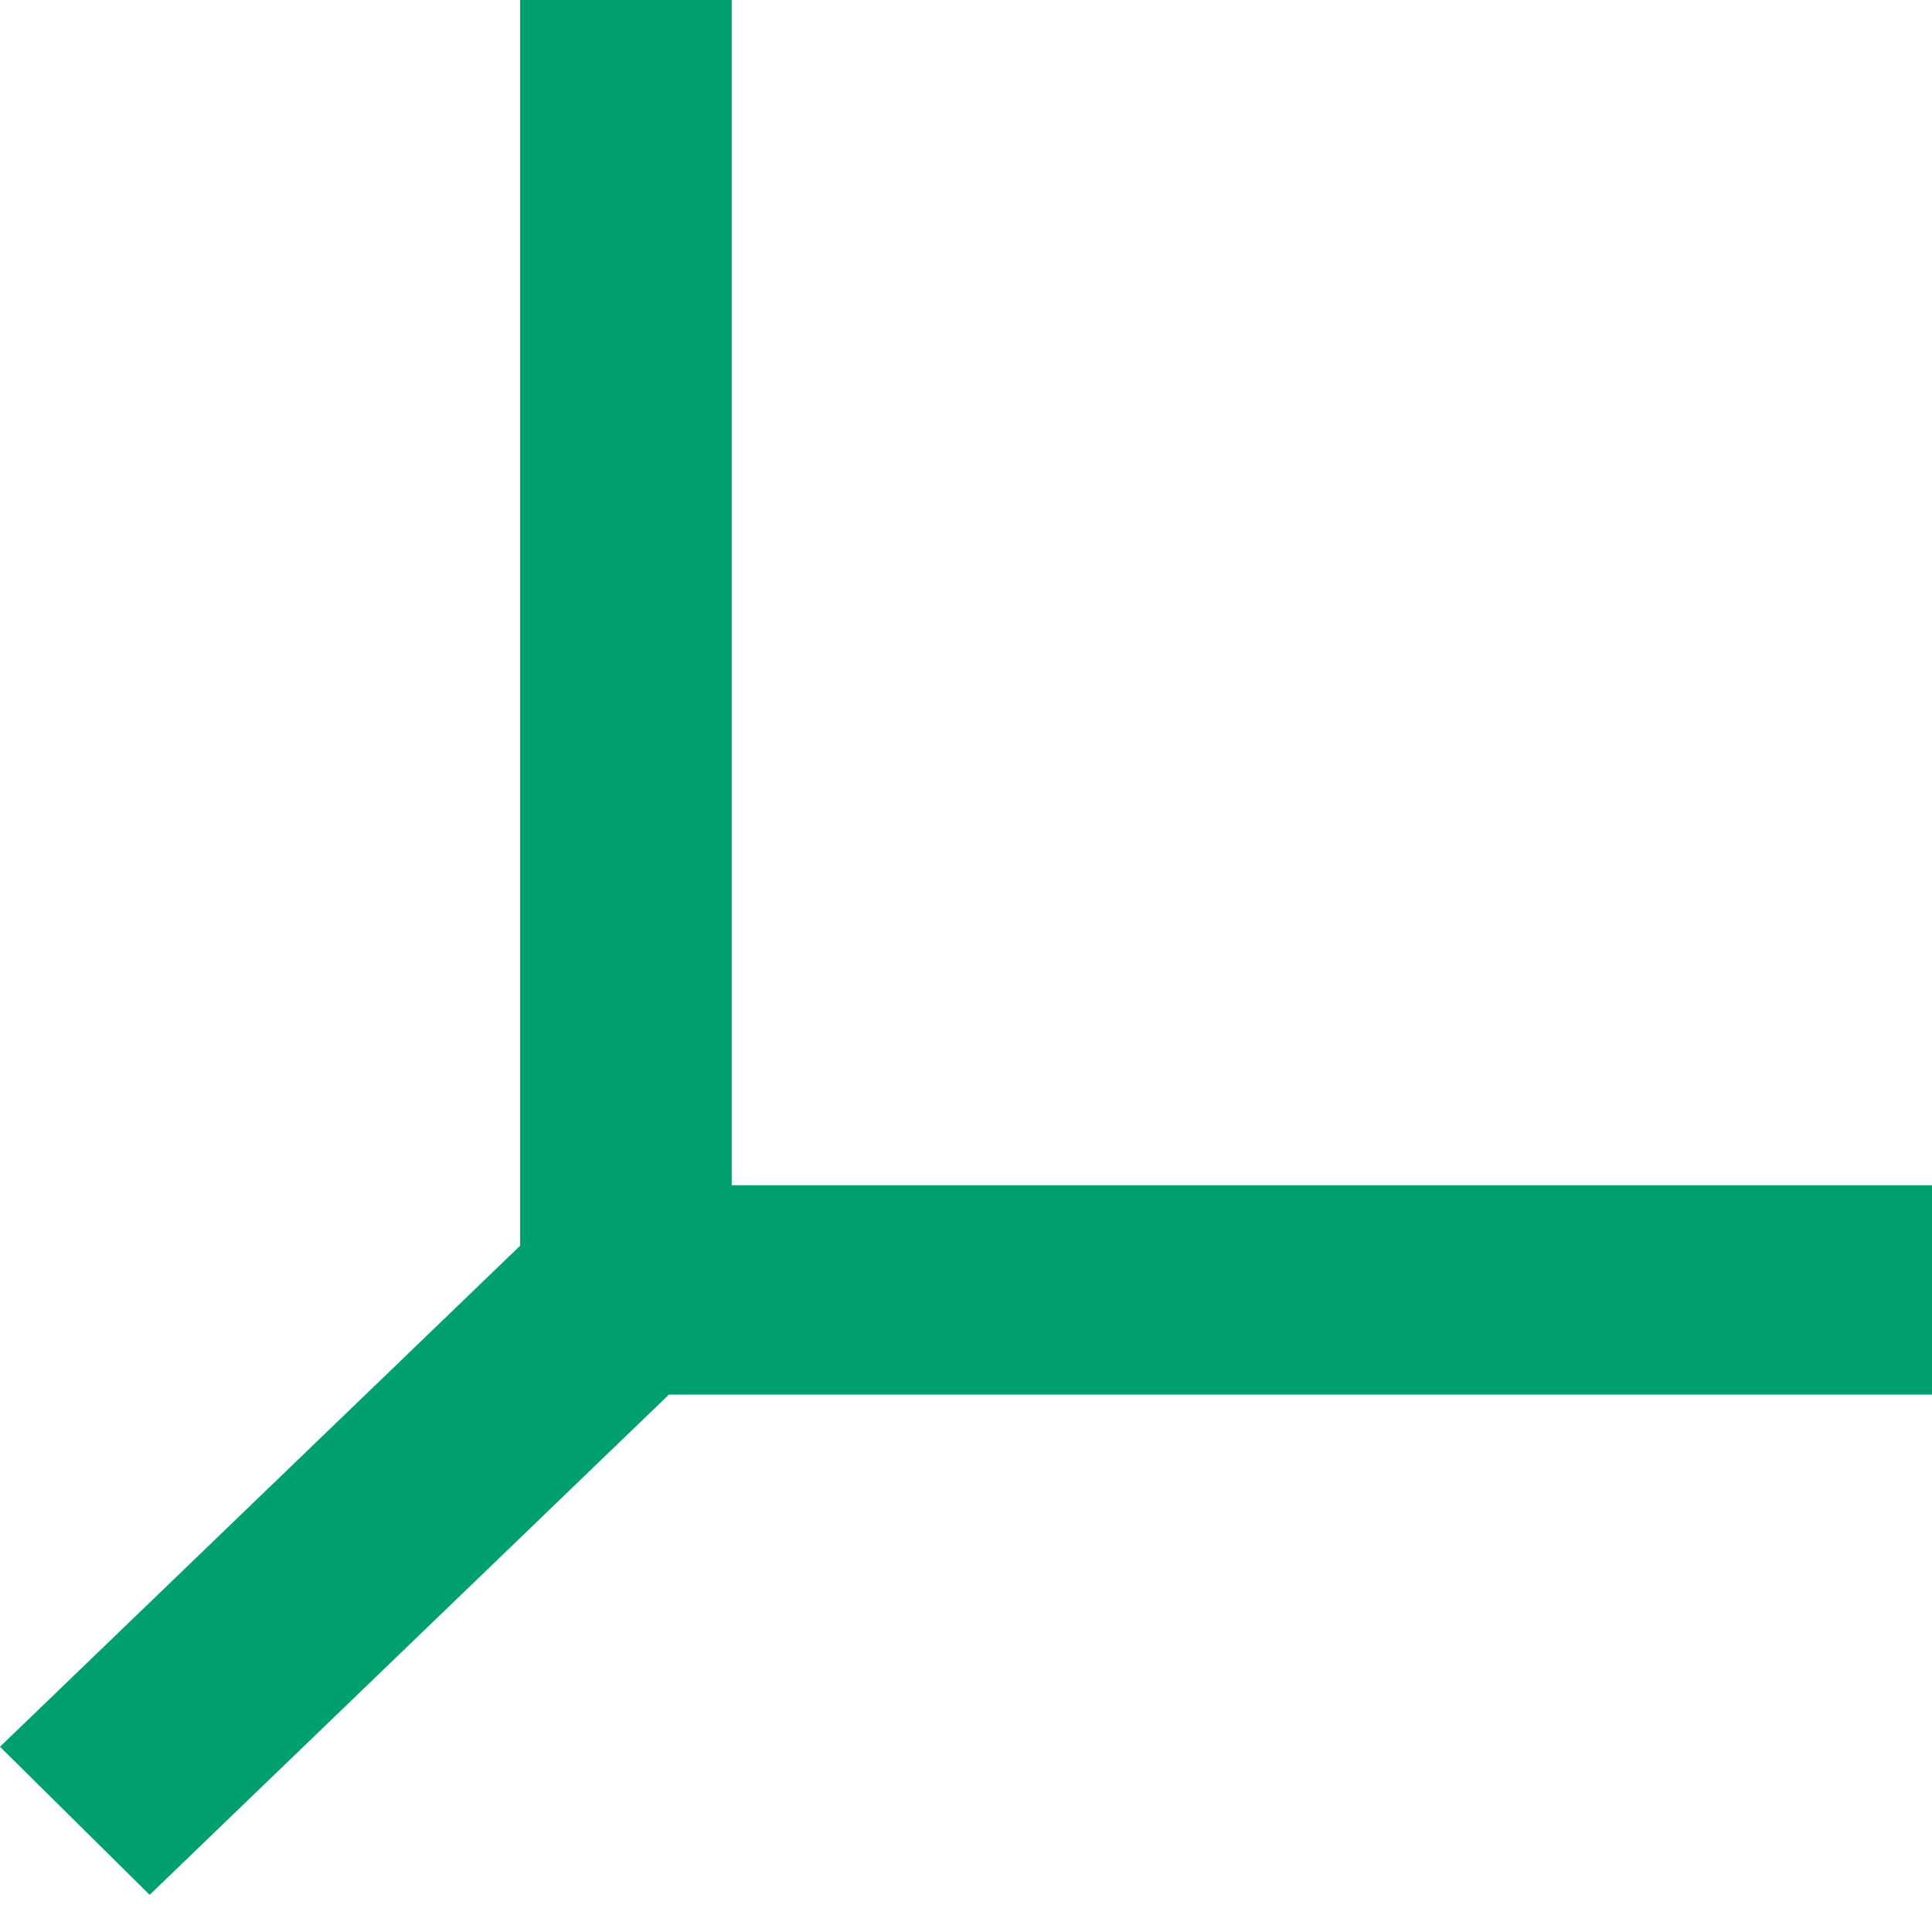 <?xml version="1.0" encoding="UTF-8"?> <svg xmlns="http://www.w3.org/2000/svg" xmlns:xlink="http://www.w3.org/1999/xlink" width="26px" height="26px" viewBox="0 0 26 26"><!-- Generator: sketchtool 58 (101010) - https://sketch.com --><title>70D98E9A-1FC4-4458-B2DB-7E7A6C8C39C8</title><desc>Created with sketchtool.</desc><g id="Page-1" stroke="none" stroke-width="1" fill="none" fill-rule="evenodd"><g id="Avaleht---03" transform="translate(-1176, -2665)" fill="#009F6E"><g id="4" transform="translate(1176, 2665)"><polygon id="5" points="7 0 7 16.764 0 23.507 2.014 25.5 9.002 18.768 26 18.768 26 15.95 9.847 15.95 9.847 0"></polygon></g></g></g></svg> 